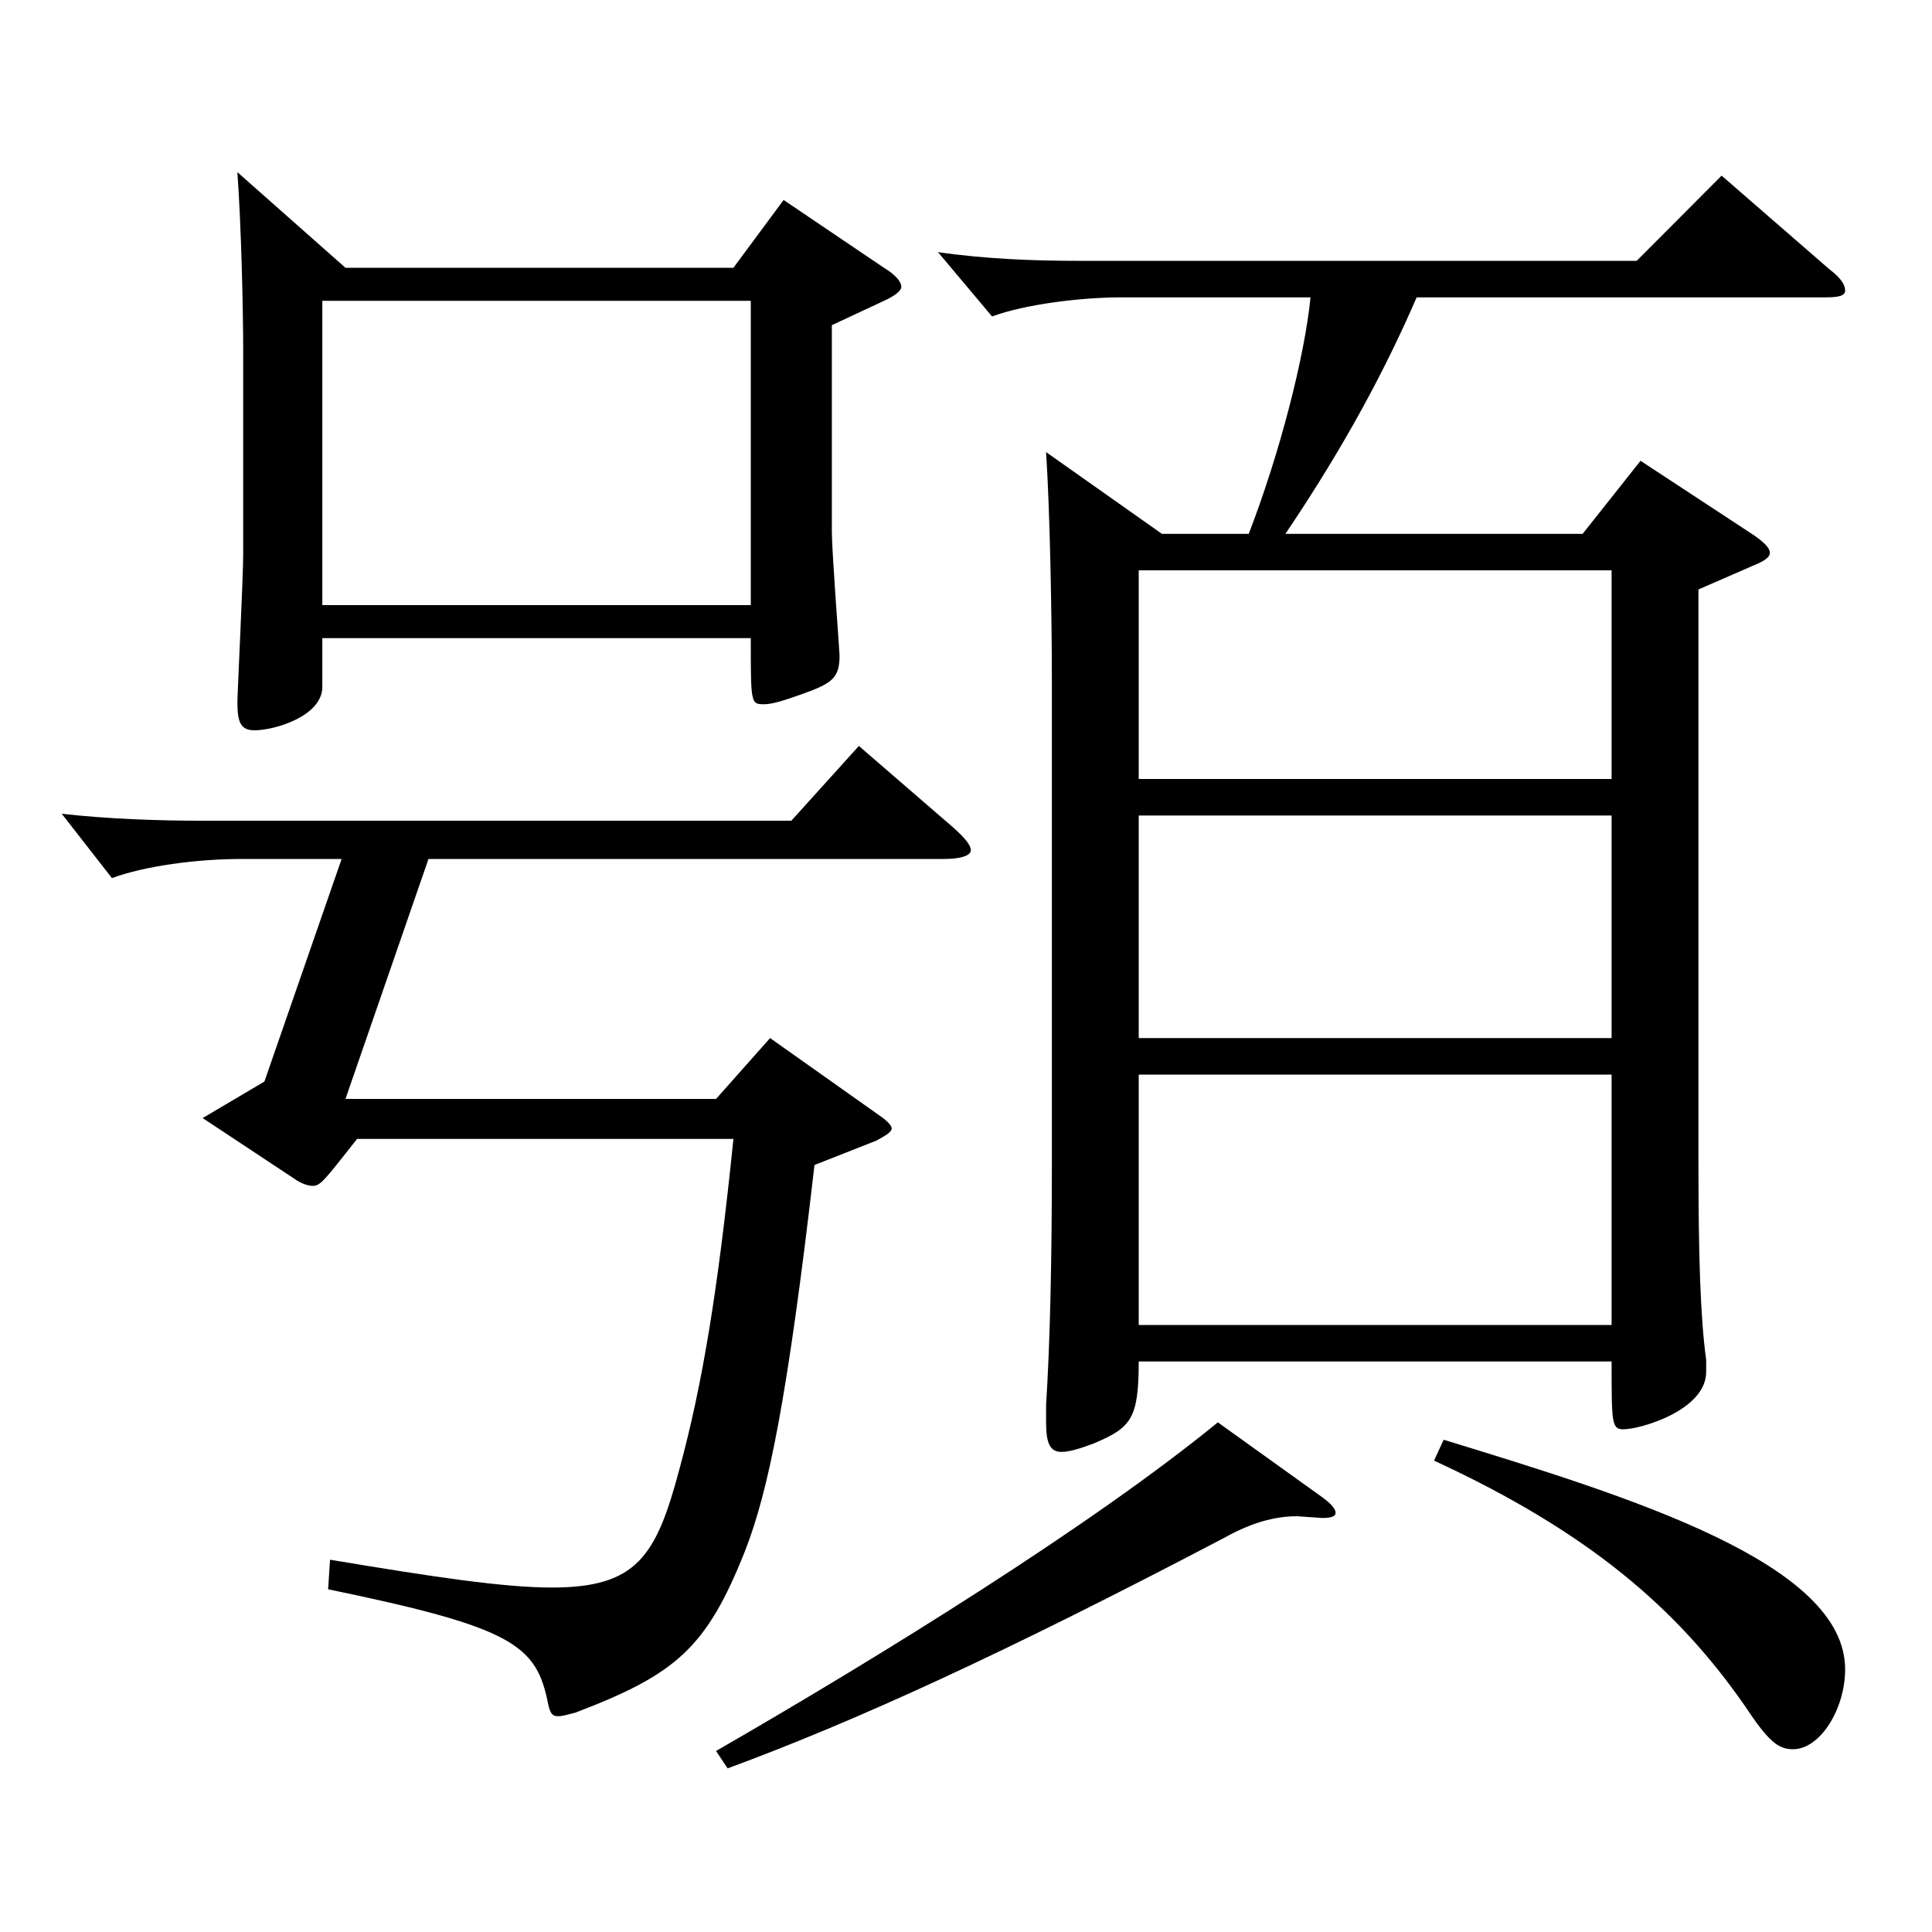 <?xml version="1.0" encoding="utf-8"?>
<!-- Generator: Adobe Illustrator 16.0.0, SVG Export Plug-In . SVG Version: 6.00 Build 0)  -->
<!DOCTYPE svg PUBLIC "-//W3C//DTD SVG 1.1//EN" "http://www.w3.org/Graphics/SVG/1.1/DTD/svg11.dtd">
<svg version="1.1" id="图层_1" xmlns="http://www.w3.org/2000/svg" xmlns:xlink="http://www.w3.org/1999/xlink" x="0px" y="0px"
	 width="1000px" height="1000px" viewBox="0 0 1000 1000" enable-background="new 0 0 1000 1000" xml:space="preserve">
<path d="M176.821,444.606h-51.948c-22.977,0-49.95,3.601-66.932,9.9l-25.974-33.3c23.976,2.7,49.95,3.6,72.926,3.6h304.693
	l34.965-38.699l48.95,42.3c5.994,5.399,8.991,9,8.991,11.699c0,2.7-4.995,4.5-13.986,4.5H221.776l-42.957,124.199h191.807
	l27.972-31.499l55.943,39.6c3.996,2.699,6.993,5.399,6.993,7.199c0,1.801-2.997,3.601-7.992,6.301l-31.968,12.6
	c-13.985,121.499-23.976,169.199-35.964,199.799c-19.979,50.399-35.963,63.899-87.911,83.699c-3.996,0.9-5.994,1.8-8.991,1.8
	c-2.996,0-3.995-1.8-4.994-6.3c-5.994-30.6-17.982-39.6-113.886-59.399l0.999-15.3c53.946,9,89.909,14.399,114.885,14.399
	c43.955,0,53.945-16.2,65.933-61.199c11.988-44.1,19.98-92.699,27.973-170.999H184.813c-16.983,21.6-18.981,24.3-22.977,24.3
	c-1.998,0-4.995-0.9-7.992-2.7l-48.951-32.399l31.968-18.9L176.821,444.606z M178.819,138.609h200.798l25.974-35.101l51.947,35.101
	c5.994,3.6,8.991,7.199,8.991,9.899c0,1.8-2.997,4.5-8.991,7.2l-26.973,12.6v107.1c0,9.899,3.996,62.1,3.996,63.899
	c0,11.7-3.996,14.399-18.981,19.8c-9.989,3.6-15.983,5.4-19.979,5.4c-6.993,0-6.993,0-6.993-34.2H166.831v25.2
	c0,15.3-24.975,22.499-34.965,22.499c-6.993,0-8.99-3.6-8.99-14.399c0-4.5,2.997-64.8,2.997-76.499v-105.3
	c0-21.6-0.999-64.8-2.997-92.699L178.819,138.609z M388.607,313.208V155.709H166.831v157.499H388.607z M684.31,774.904
	c4.995,3.601,6.993,6.3,6.993,8.101c0,1.8-1.998,2.699-6.993,2.699l-12.987-0.899c-11.987,0-23.976,3.6-36.962,10.8
	c-114.885,60.3-191.807,95.399-257.74,119.699l-5.994-9c85.913-49.5,194.804-116.999,259.738-170.099L684.31,774.904z
	 M646.348,276.308c15.984-41.399,28.971-91.799,31.968-122.398h-97.901c-20.979,0-49.949,3.6-66.933,9.899l-27.972-33.3
	c24.975,3.601,49.95,4.5,72.927,4.5h288.709l43.956-44.1l55.943,48.6c5.994,4.5,7.992,8.1,7.992,10.8s-2.997,3.601-9.99,3.601
	H733.26c-15.983,36.899-36.962,76.499-67.931,122.398h153.845l29.97-37.8l58.94,38.7c4.995,3.6,7.992,6.3,7.992,9
	c0,1.8-1.998,3.6-5.994,5.399l-30.969,13.5v296.998c0,47.7,0.999,80.1,3.996,101.699v6.301c0,19.8-33.966,29.699-42.957,29.699
	c-5.994,0-5.994-3.6-5.994-35.1H589.405c0,29.7-3.996,34.2-22.977,42.3c-6.993,2.7-12.987,4.5-16.983,4.5
	c-5.994,0-7.992-4.5-7.992-15.3v-9c1.998-31.5,2.997-72.899,2.997-125.1V352.808c0-33.3-0.999-88.199-2.997-118.8l59.94,42.3
	H646.348z M589.405,403.207h244.753V295.208H589.405V403.207z M834.158,422.107H589.405v115.199h244.753V422.107z M834.158,685.806
	v-129.6H589.405v129.6H834.158z M747.246,745.205c96.902,29.699,207.791,63.899,207.791,118.799c0,20.7-12.987,41.399-26.974,41.399
	c-7.991,0-12.986-4.5-24.975-22.499c-34.965-50.4-80.918-90-160.838-126.899L747.246,745.205z"/>
</svg>
